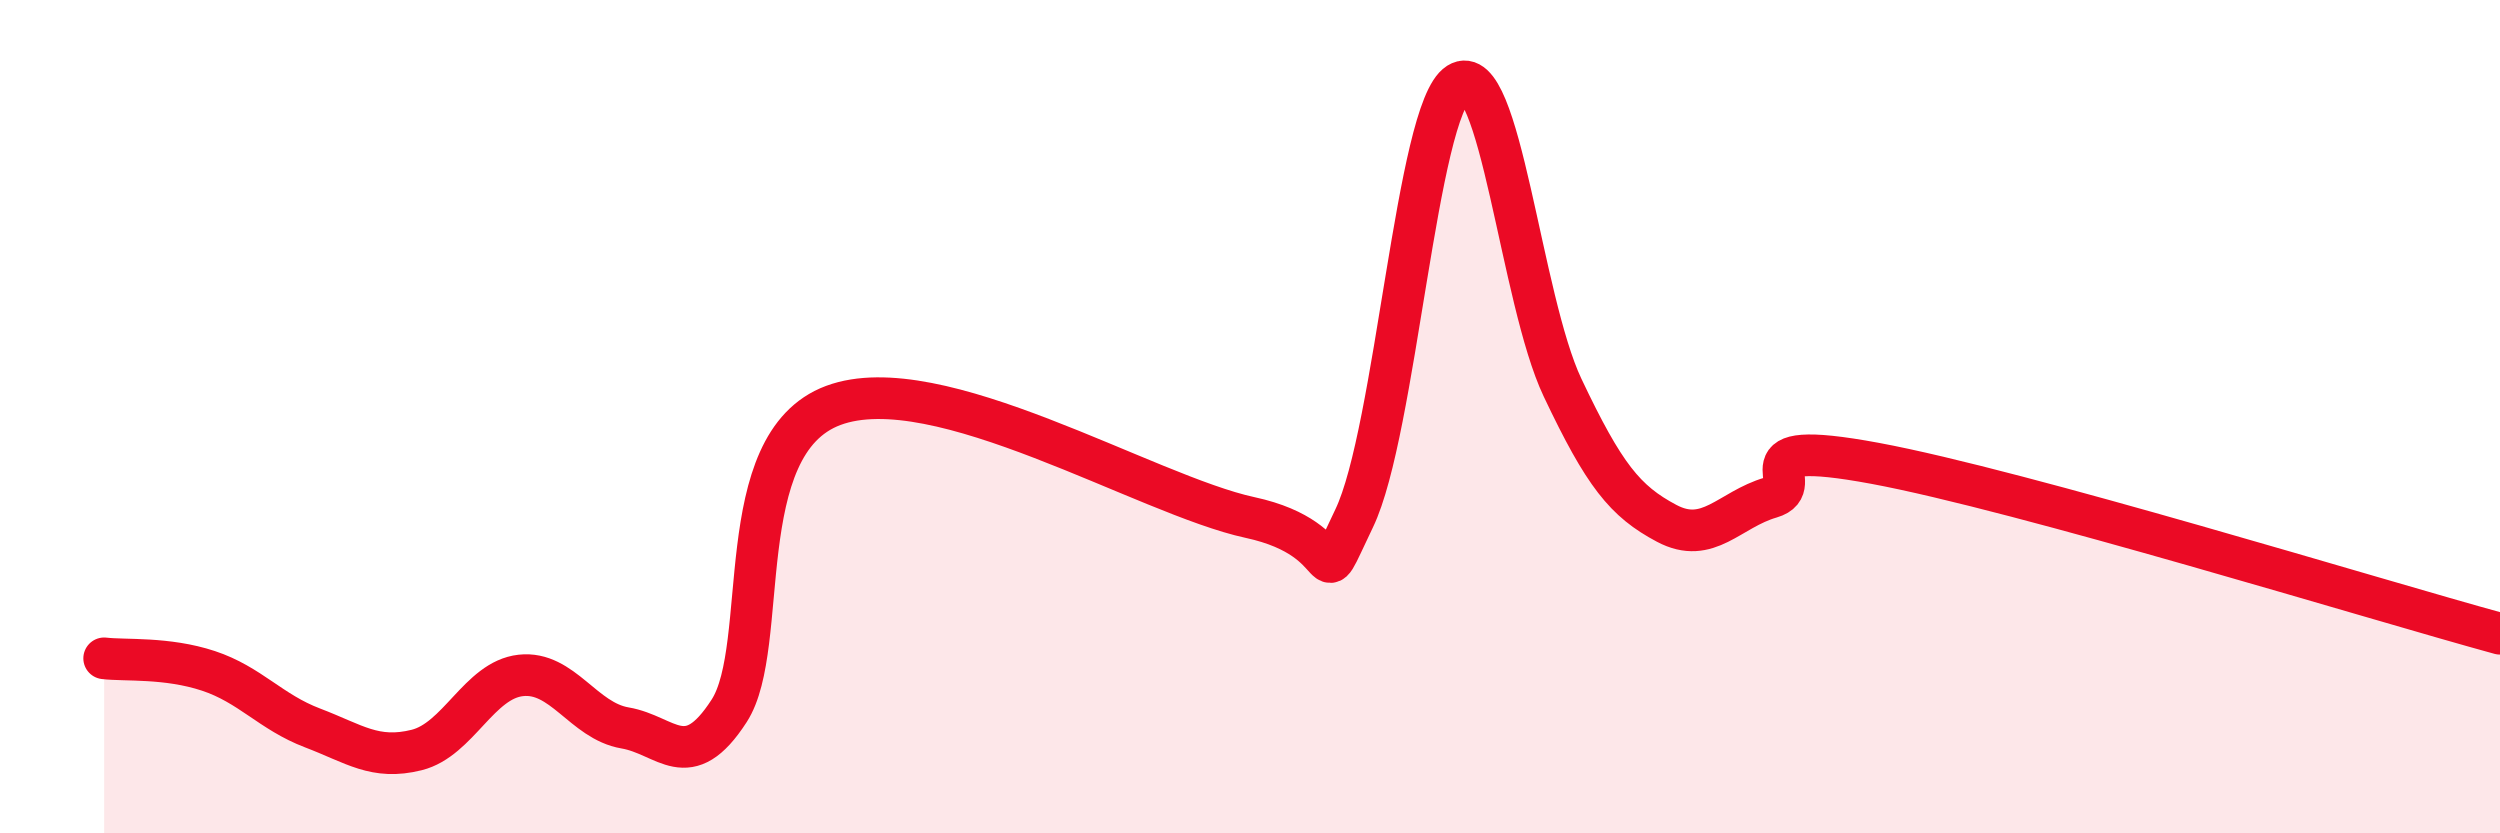 
    <svg width="60" height="20" viewBox="0 0 60 20" xmlns="http://www.w3.org/2000/svg">
      <path
        d="M 2.5,15.8 C 3,15.86 4,15.77 5,16.1 C 6,16.43 6.5,17.09 7.5,17.47 C 8.5,17.85 9,18.25 10,18 C 11,17.75 11.5,16.32 12.5,16.21 C 13.5,16.1 14,17.3 15,17.47 C 16,17.64 16.5,18.61 17.5,17.06 C 18.5,15.51 17.5,10.66 20,9.73 C 22.5,8.8 27.5,11.88 30,12.42 C 32.5,12.96 31.5,14.52 32.5,12.44 C 33.5,10.36 34,2.63 35,2 C 36,1.37 36.5,7.19 37.5,9.3 C 38.5,11.41 39,12.03 40,12.56 C 41,13.09 41.5,12.23 42.5,11.94 C 43.5,11.65 41.5,10.47 45,11.12 C 48.5,11.77 57,14.39 60,15.21L60 20L2.5 20Z"
        fill="#EB0A25"
        opacity="0.1"
        stroke-linecap="round"
        stroke-linejoin="round"
      />
      <path
        d="M 2.5,15.8 C 3,15.86 4,15.77 5,16.1 C 6,16.43 6.5,17.09 7.5,17.47 C 8.5,17.85 9,18.25 10,18 C 11,17.75 11.5,16.32 12.5,16.21 C 13.5,16.1 14,17.3 15,17.47 C 16,17.64 16.5,18.61 17.5,17.06 C 18.5,15.51 17.5,10.66 20,9.73 C 22.5,8.8 27.5,11.88 30,12.42 C 32.5,12.96 31.5,14.52 32.5,12.44 C 33.5,10.36 34,2.63 35,2 C 36,1.37 36.5,7.19 37.5,9.3 C 38.5,11.41 39,12.03 40,12.56 C 41,13.09 41.5,12.23 42.5,11.94 C 43.5,11.65 41.5,10.47 45,11.12 C 48.5,11.77 57,14.39 60,15.21"
        stroke="#EB0A25"
        stroke-width="1"
        fill="none"
        stroke-linecap="round"
        stroke-linejoin="round"
      />
    </svg>
  